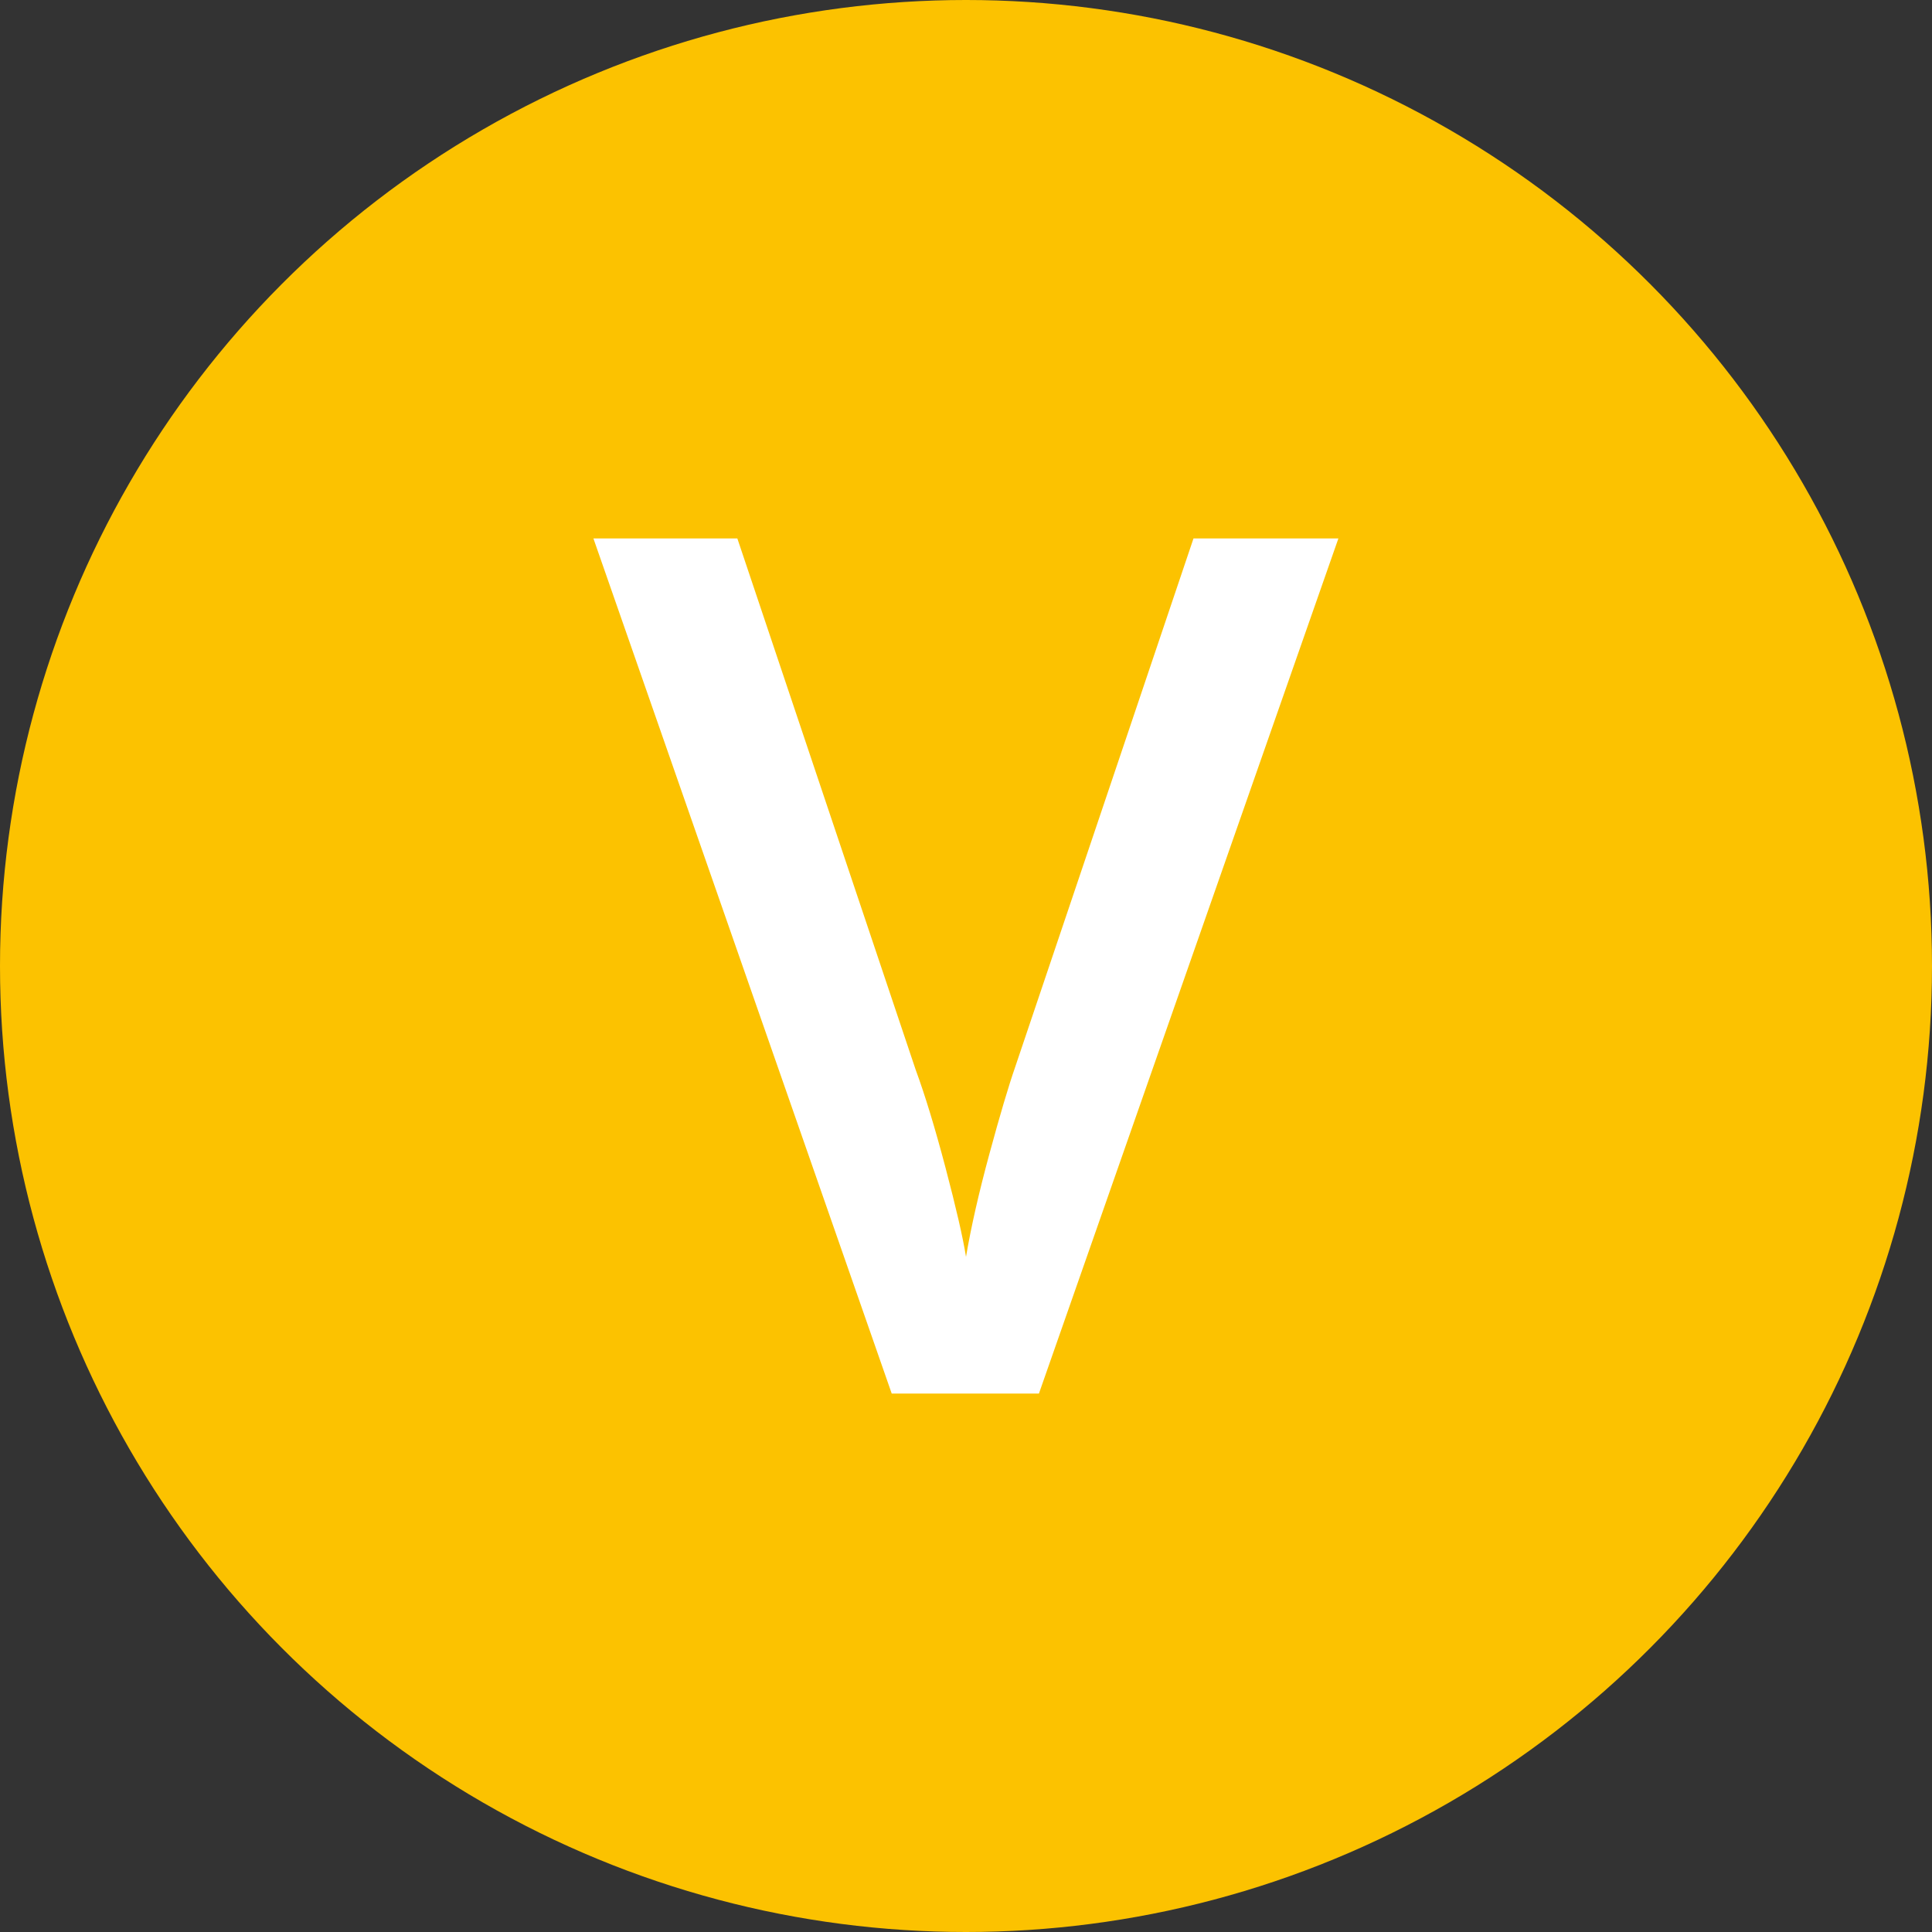 <svg id="Ebene_1" data-name="Ebene 1" xmlns="http://www.w3.org/2000/svg" viewBox="0 0 200 200"><rect x="0" y="0" width="200" height="200" fill="#333333" stroke="none"/><defs><style>.cls-1{fill:#fcc200;}.cls-2{fill:#fff;}</style></defs><circle class="cls-1" cx="100" cy="100" r="100"/><path class="cls-2" d="M123.55,55.74h15l-31,88.52H92.31L61.43,55.74h14.9l18.46,55q1.45,3.93,3.09,10.14c1.09,4.14,1.8,7.21,2.12,9.23q.78-4.61,2.42-10.65t2.67-9Z"/></svg>